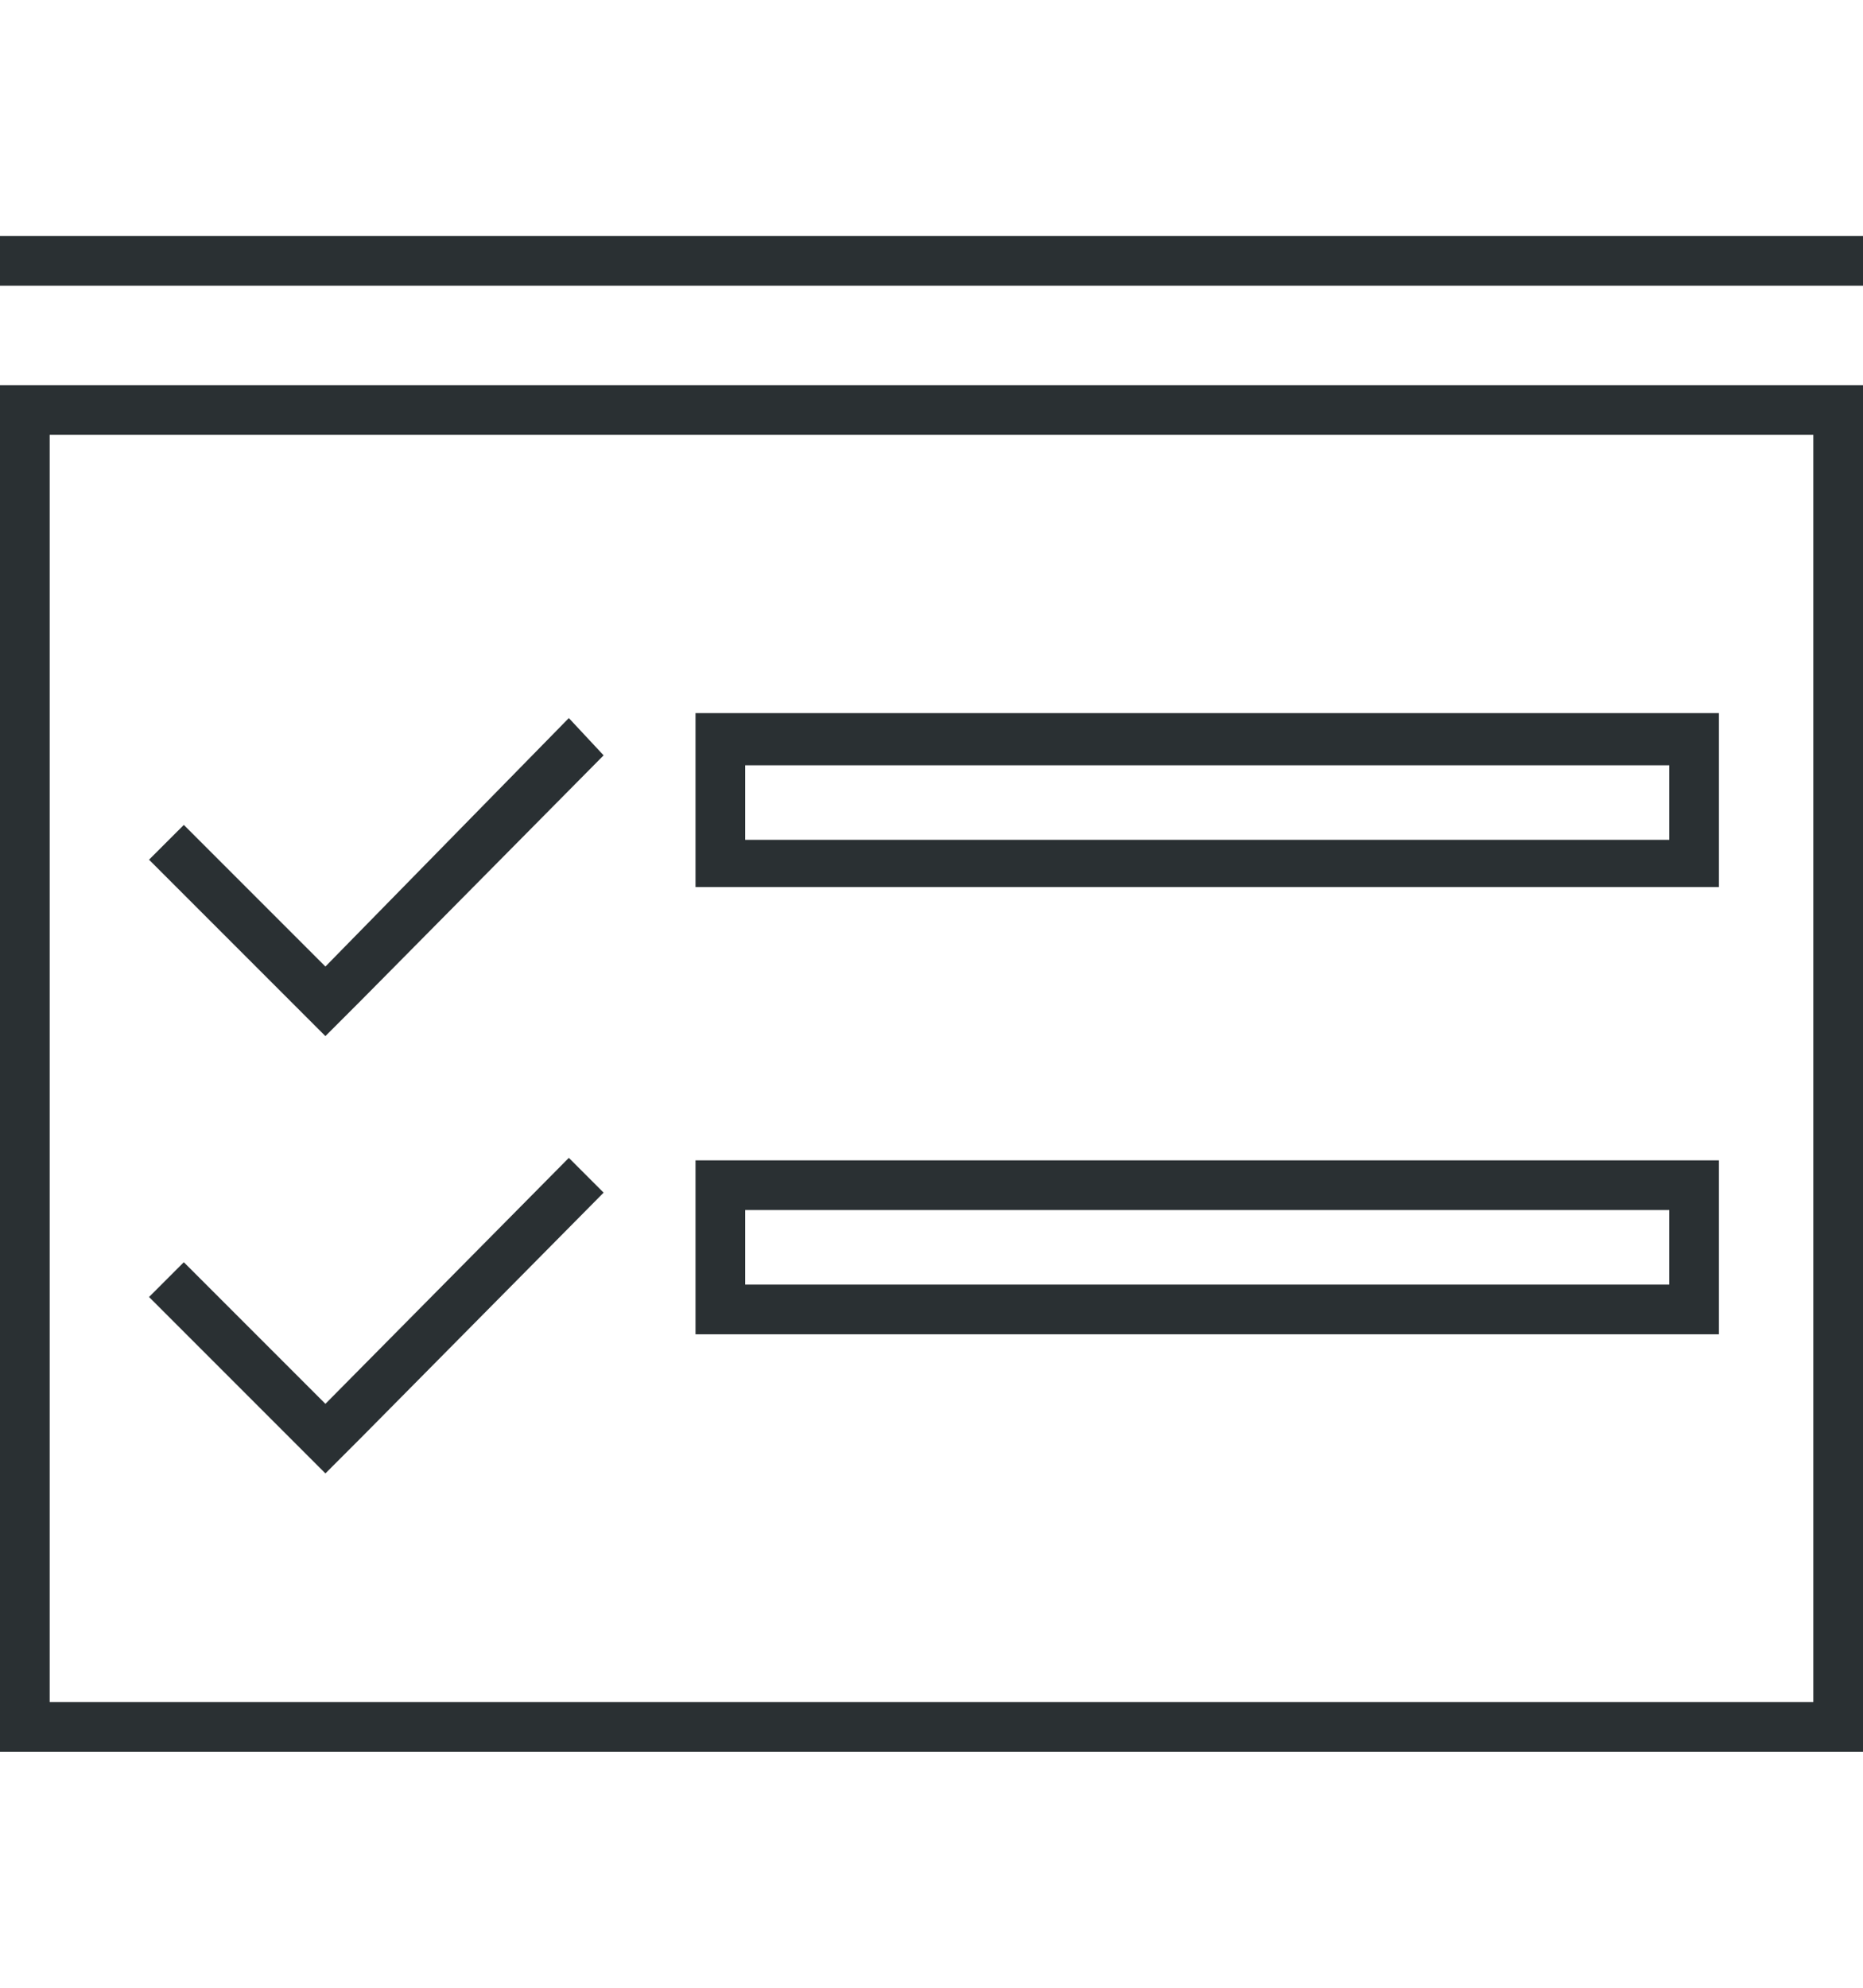 <?xml version="1.0" encoding="utf-8"?>
<!-- Generator: Adobe Illustrator 18.0.0, SVG Export Plug-In . SVG Version: 6.00 Build 0)  -->
<!DOCTYPE svg PUBLIC "-//W3C//DTD SVG 1.1//EN" "http://www.w3.org/Graphics/SVG/1.1/DTD/svg11.dtd">
<svg version="1.1" id="图层_1" xmlns="http://www.w3.org/2000/svg" xmlns:xlink="http://www.w3.org/1999/xlink" x="0px" y="0px"
	 viewBox="0 0 75 80" enable-background="new 0 0 75 80" xml:space="preserve">
<g>
	<rect x="0" y="9.5" fill="#2A3033" width="75" height="2"/>
	<path fill="#2A3033" d="M69.2,35.7v-2v-3v-2h-2H30h-2v2v3v2v0L69.2,35.7L69.2,35.7z M30,30.8h37.2v3H30V30.8z"/>
	<path fill="#2A3033" d="M69.2,53.7v-2v-3v-2h-2H30h-2v2v3v2v0L69.2,53.7L69.2,53.7z M30,48.7h37.2v3H30V48.7z"/>
	<path fill="#2A3033" d="M2,15.5H0v2v51v2h2h71h2v-2v-51v-2h-2H2z M73,68.5H2v-51h71V68.5z"/>
	<polygon fill="#2A3033" points="14.5,40.3 14.5,40.3 24.3,30.4 22.9,28.9 13.1,38.9 7.4,33.2 6,34.6 13.1,41.7 	"/>
	<polygon fill="#2A3033" points="22.9,46.6 13.1,56.5 7.4,50.8 6,52.2 11.7,57.9 13.1,59.3 14.5,57.9 14.5,57.9 24.3,48 	"/>
</g>
</svg>
